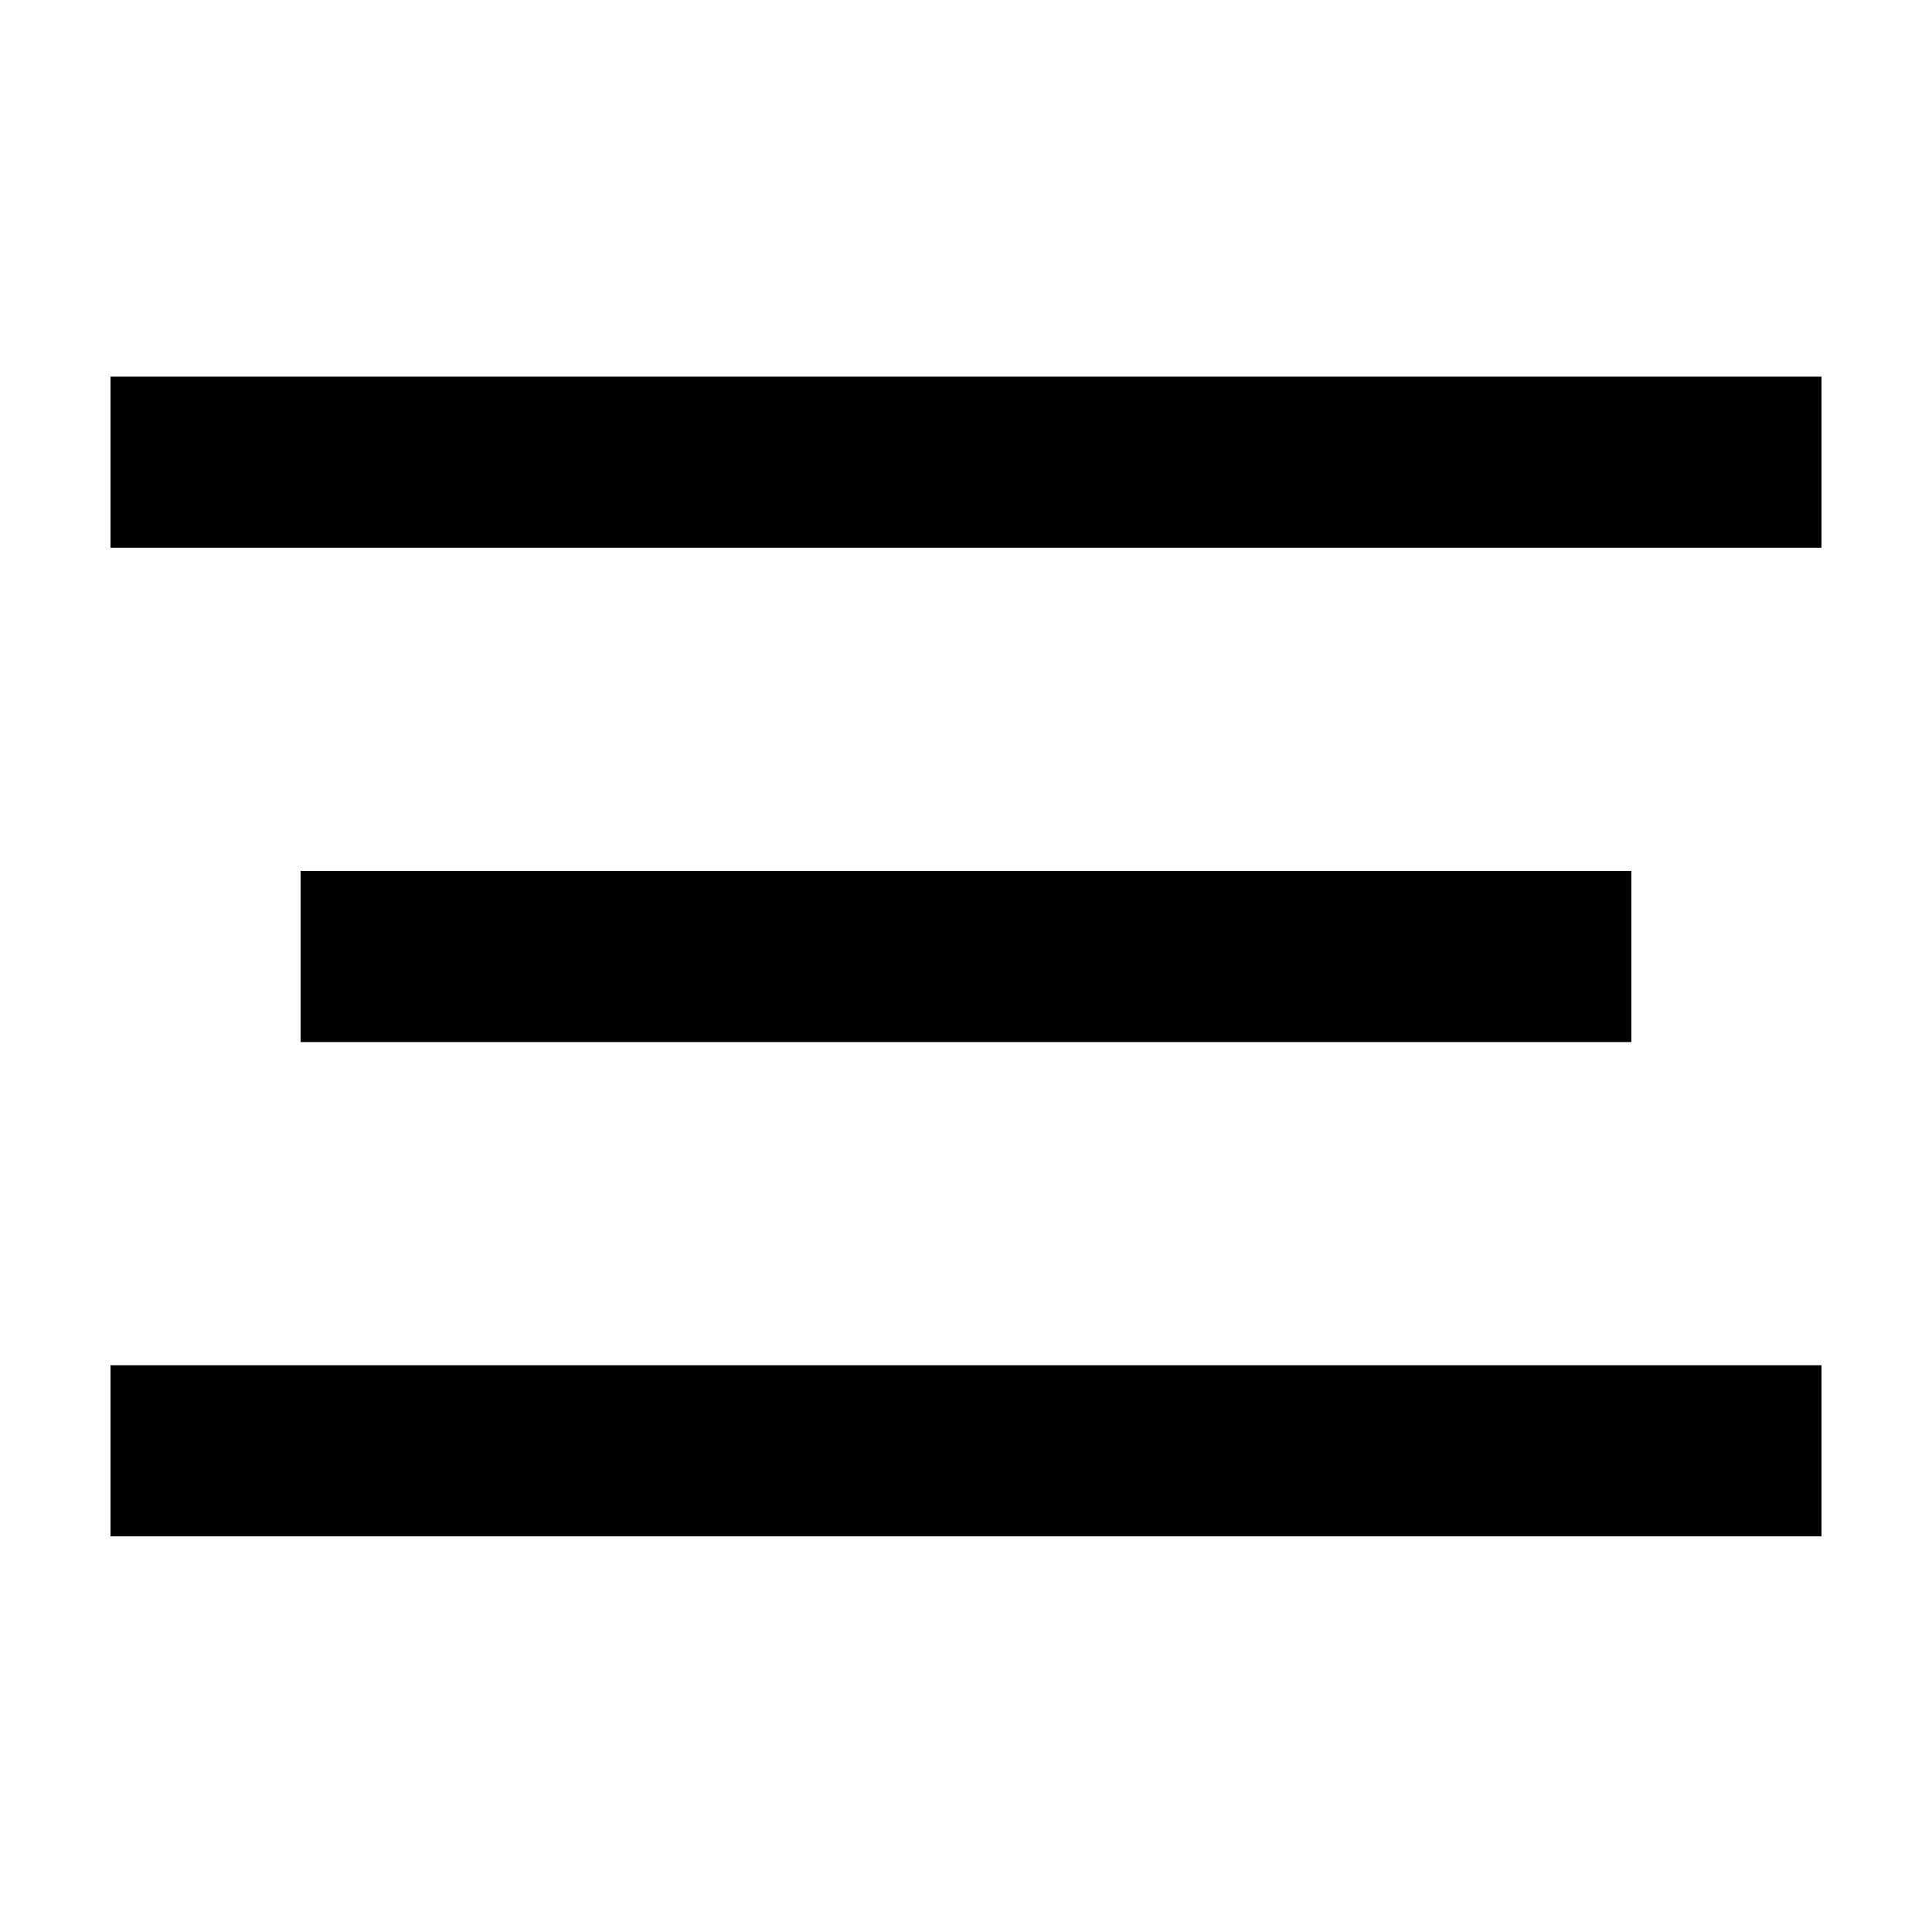 <?xml version="1.0" encoding="UTF-8"?>
<!-- The Best Svg Icon site in the world: iconSvg.co, Visit us! https://iconsvg.co -->
<svg fill="#000000" width="800px" height="800px" version="1.1" viewBox="144 144 512 512" xmlns="http://www.w3.org/2000/svg">
 <g>
  <path d="m173.29 243.82h453.43v45.344h-453.43z"/>
  <path d="m223.66 374.81h352.67v45.344h-352.67z"/>
  <path d="m173.29 505.8h453.43v45.344h-453.43z"/>
 </g>
</svg>
